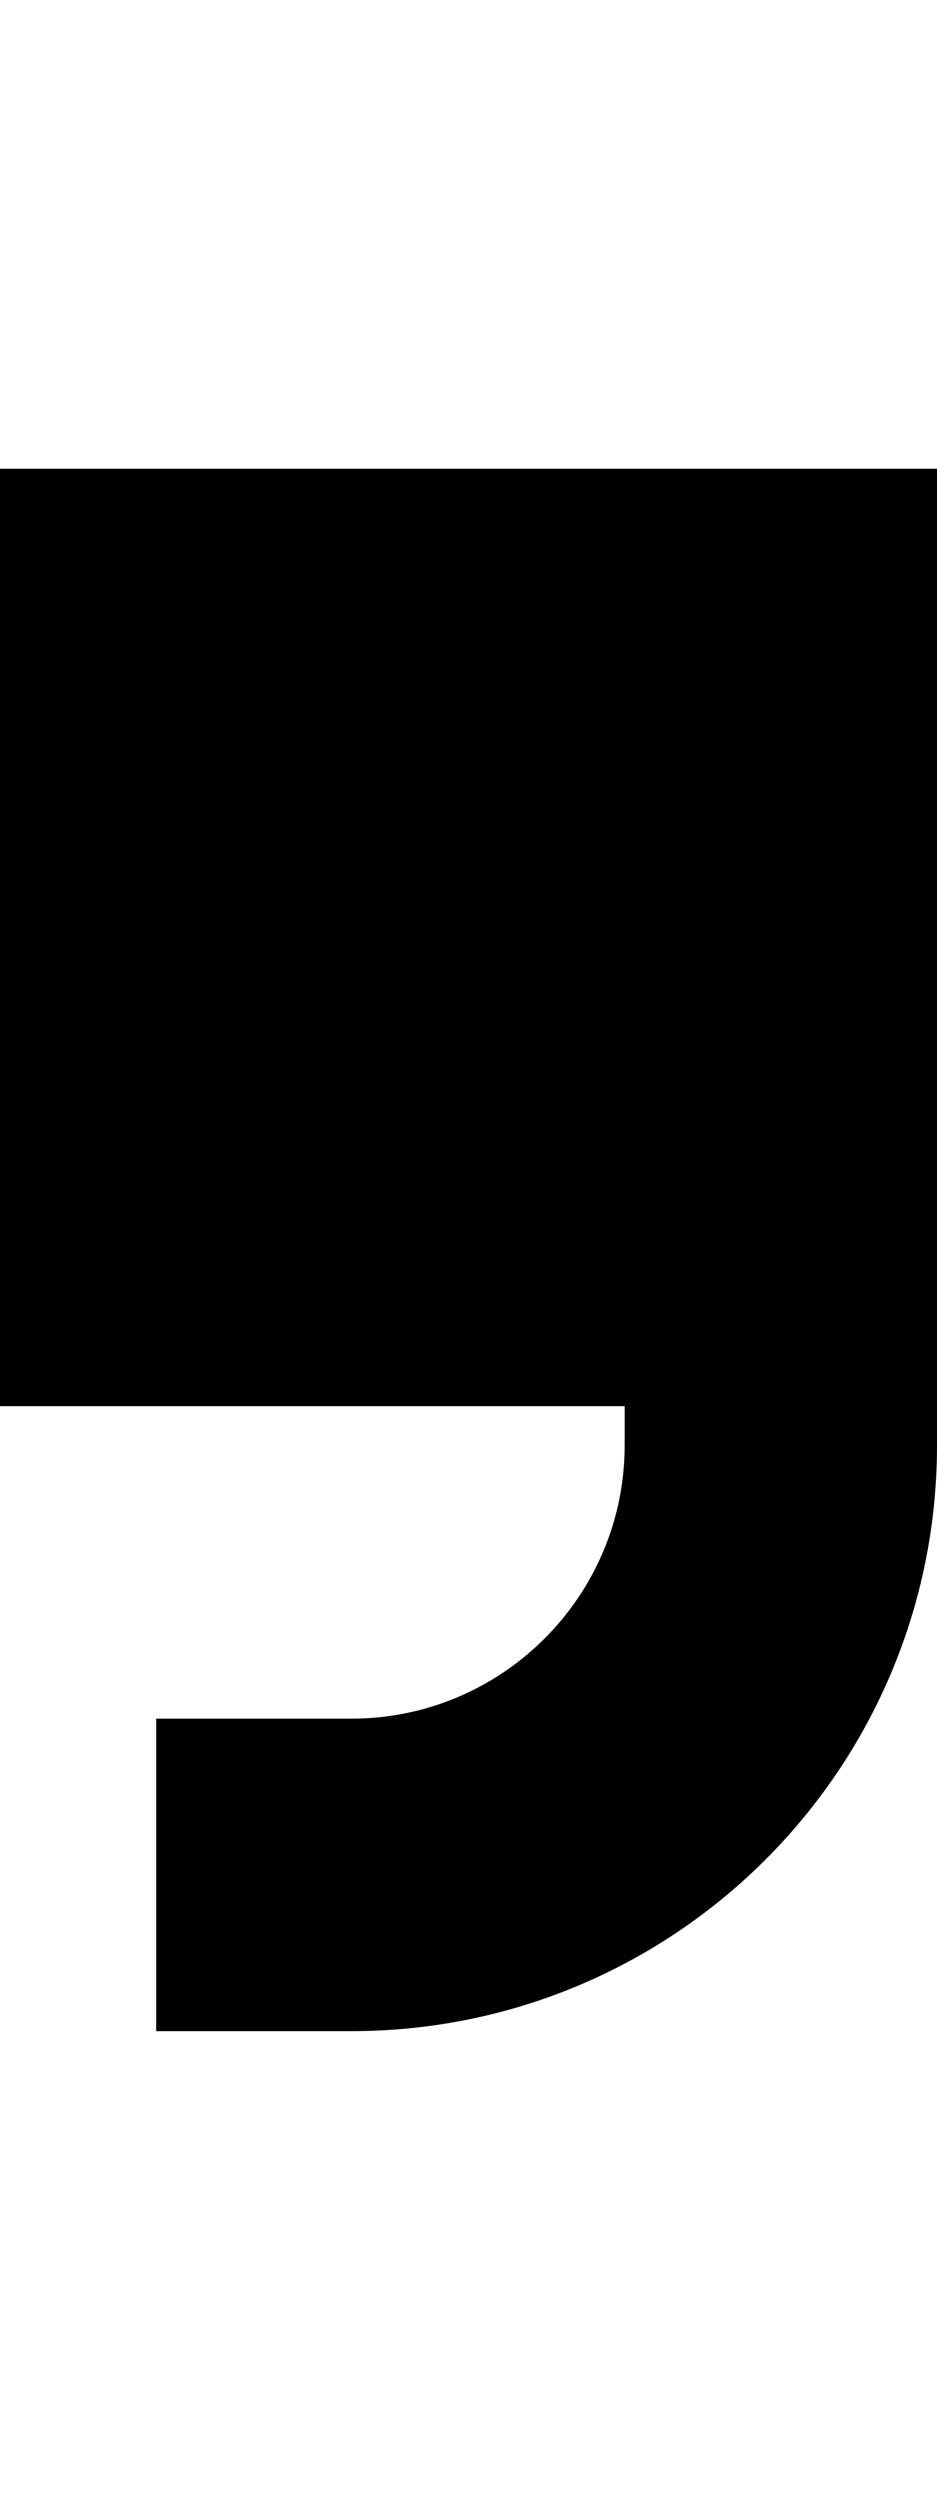 <svg xmlns="http://www.w3.org/2000/svg" viewBox="0 0 192 512"><!--! Font Awesome Pro 7.0.0 by @fontawesome - https://fontawesome.com License - https://fontawesome.com/license (Commercial License) Copyright 2025 Fonticons, Inc. --><path fill="currentColor" d="M32 352l40 0c30.9 0 56-25.1 56-56l0-8-128 0 0-192 192 0 0 200c0 66.3-53.7 120-120 120l-40 0 0-64z"/></svg>